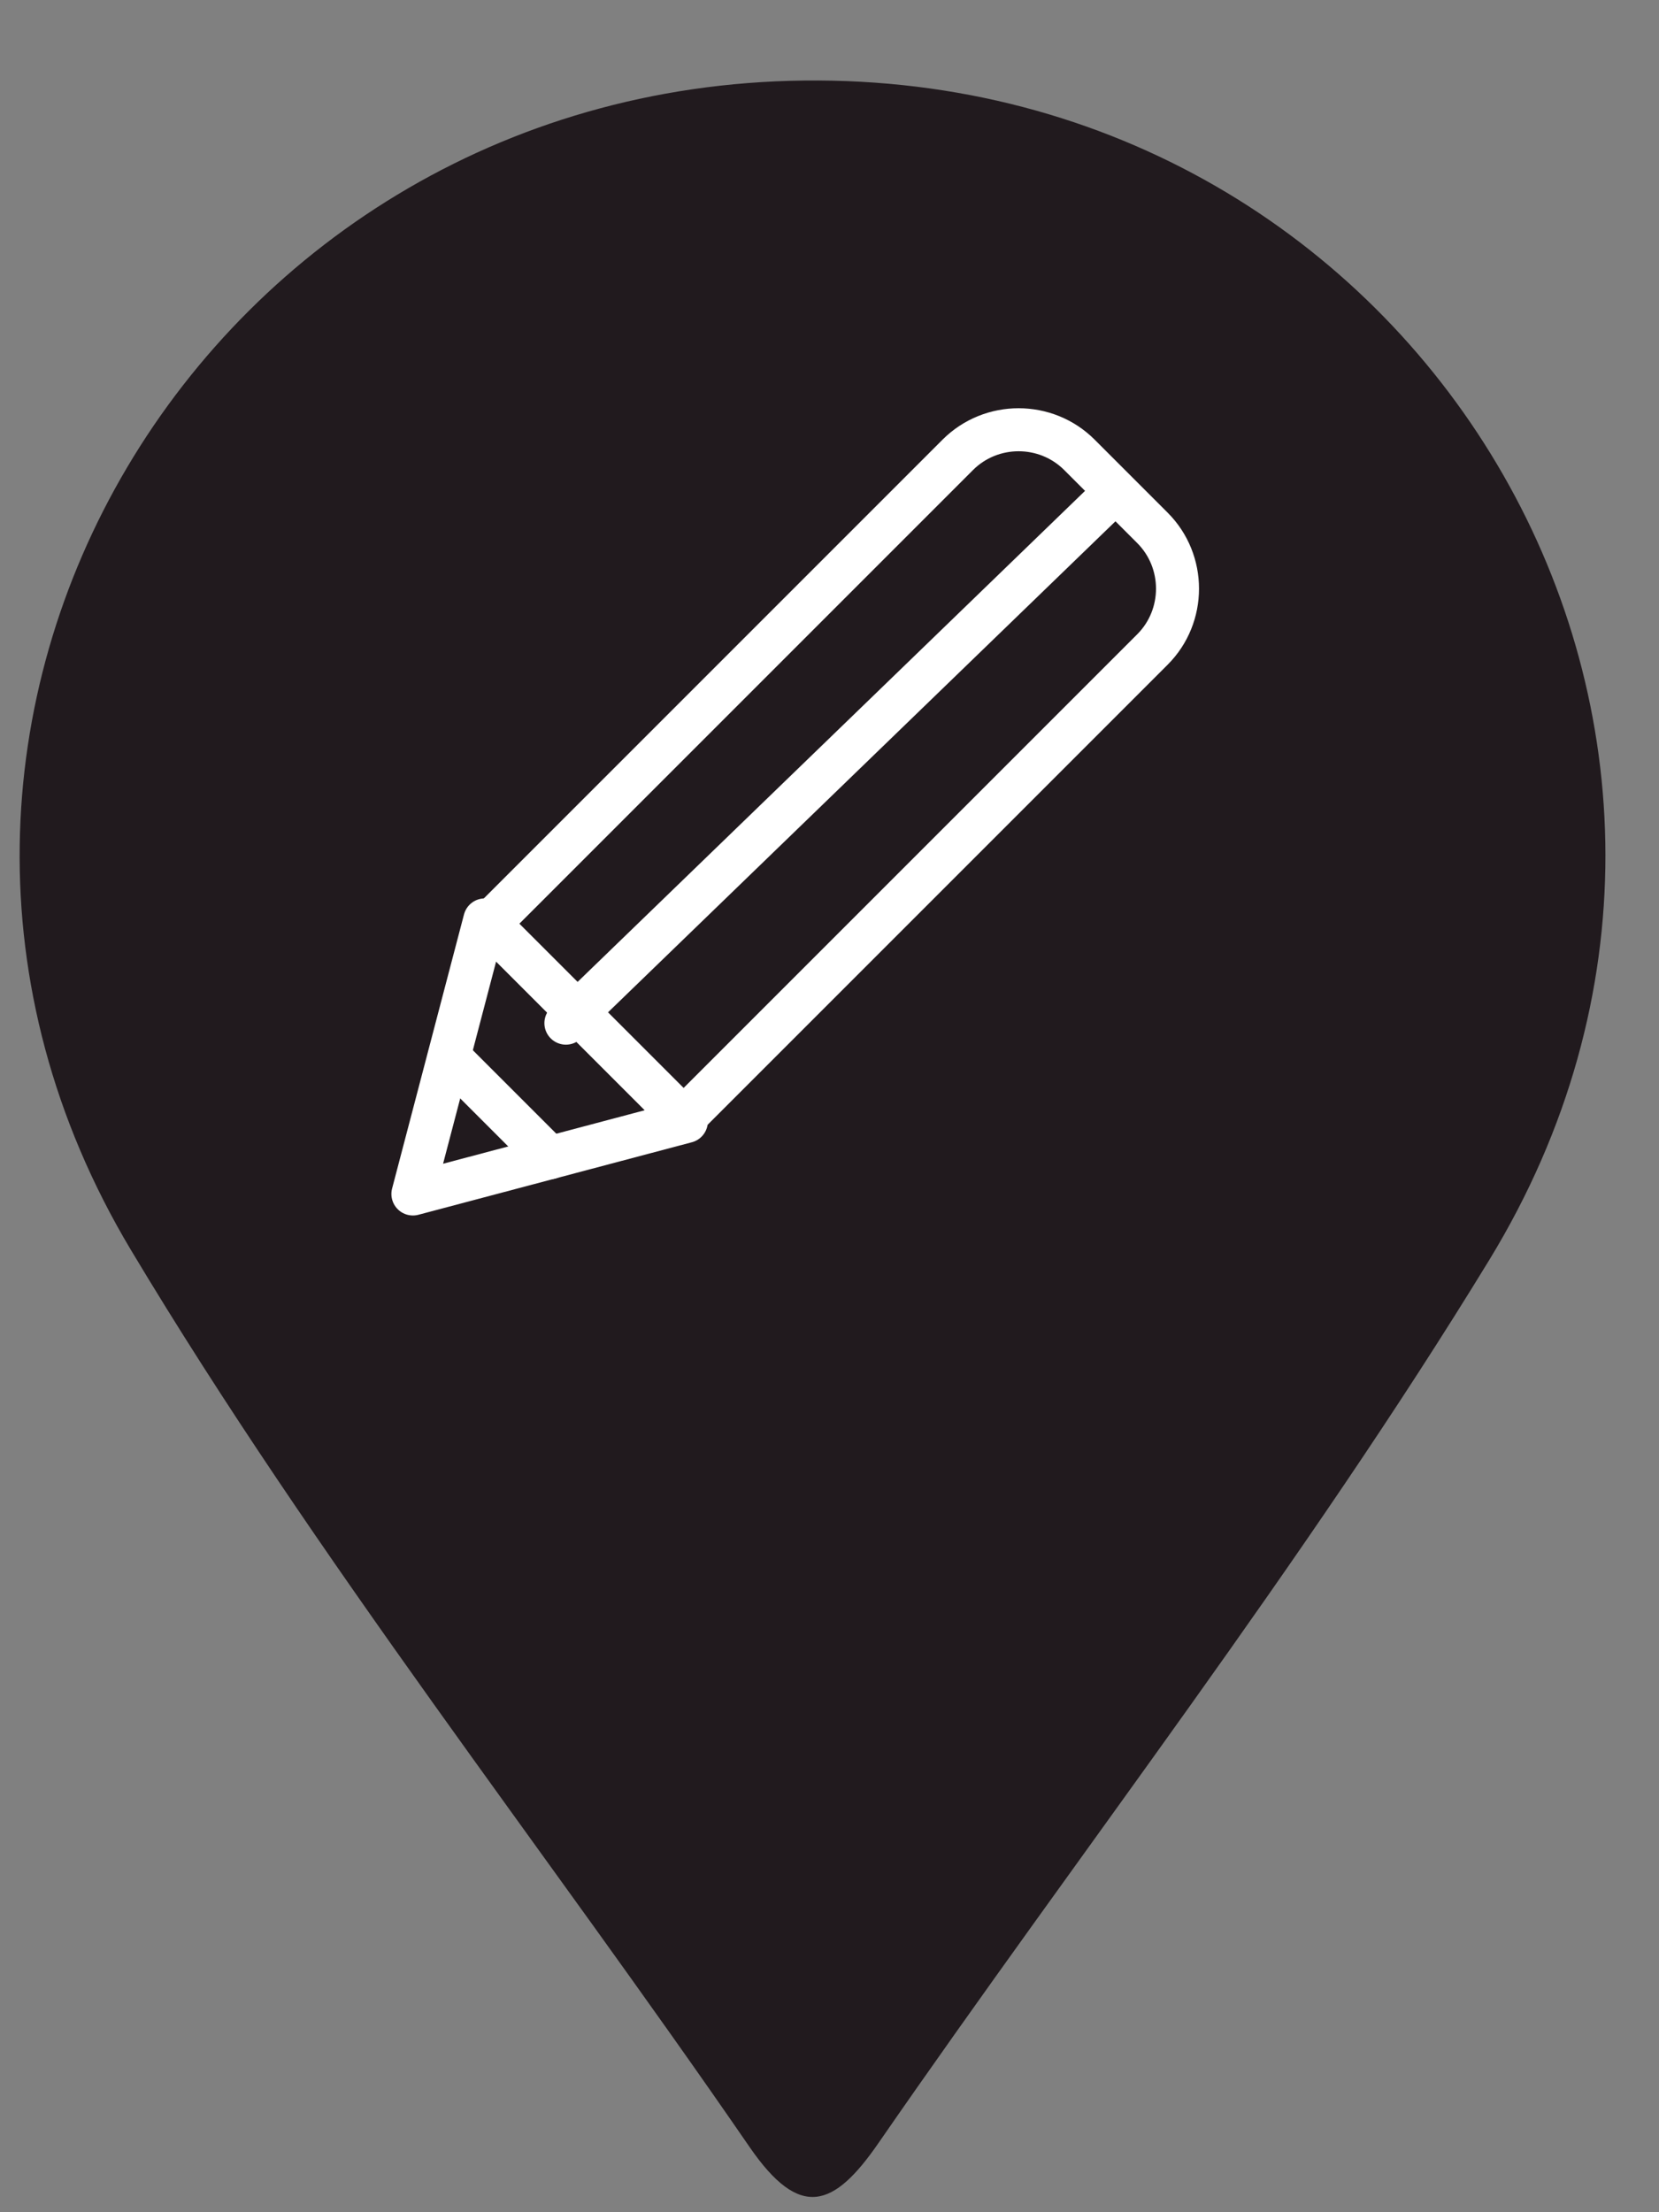 <?xml version="1.0" encoding="UTF-8"?>
<svg id="_004-Kokura_Castle" data-name="004-Kokura Castle" xmlns="http://www.w3.org/2000/svg" width="27" height="36" viewBox="0 0 27 36">
  <rect x="0" y="0" width="27" height="36" fill="#808080" stroke="none"/>
  <defs>
    <style>
      .cls-1 {
        fill: none;
        stroke: #fff;
        stroke-linecap: round;
        stroke-linejoin: round;
        stroke-width: .7px;
      }

      .cls-2 {
        fill: #211a1e;
        stroke-width: 0px;
      }
    </style>
  </defs>
  <path class="cls-2" d="M24.24,20.5c-3.03,4.96-6.63,9.58-9.94,14.37-.73,1.06-1.28,1.26-2.1.07-3.35-4.87-7.04-9.54-10.07-14.6C-2.98,11.8,3.35,1.26,13.32,1.31c9.96.05,16.12,10.67,10.92,19.19Z"/>
  <path class="cls-1" d="M11.6,6.22h4.48v10.79c0,.77-.63,1.4-1.4,1.4h-1.68c-.77,0-1.4-.63-1.4-1.4V6.22h0Z" transform="translate(14.93 30.8) rotate(-135)"/>
  <polygon class="cls-1" points="6.72 19.43 11.17 18.25 7.89 14.97 6.72 19.43"/>
  <line class="cls-1" x1="7.31" y1="17.2" x2="8.95" y2="18.84"/>
  <line class="cls-1" x1="18.15" y1="8" x2="9.21" y2="16.65"/>
</svg>